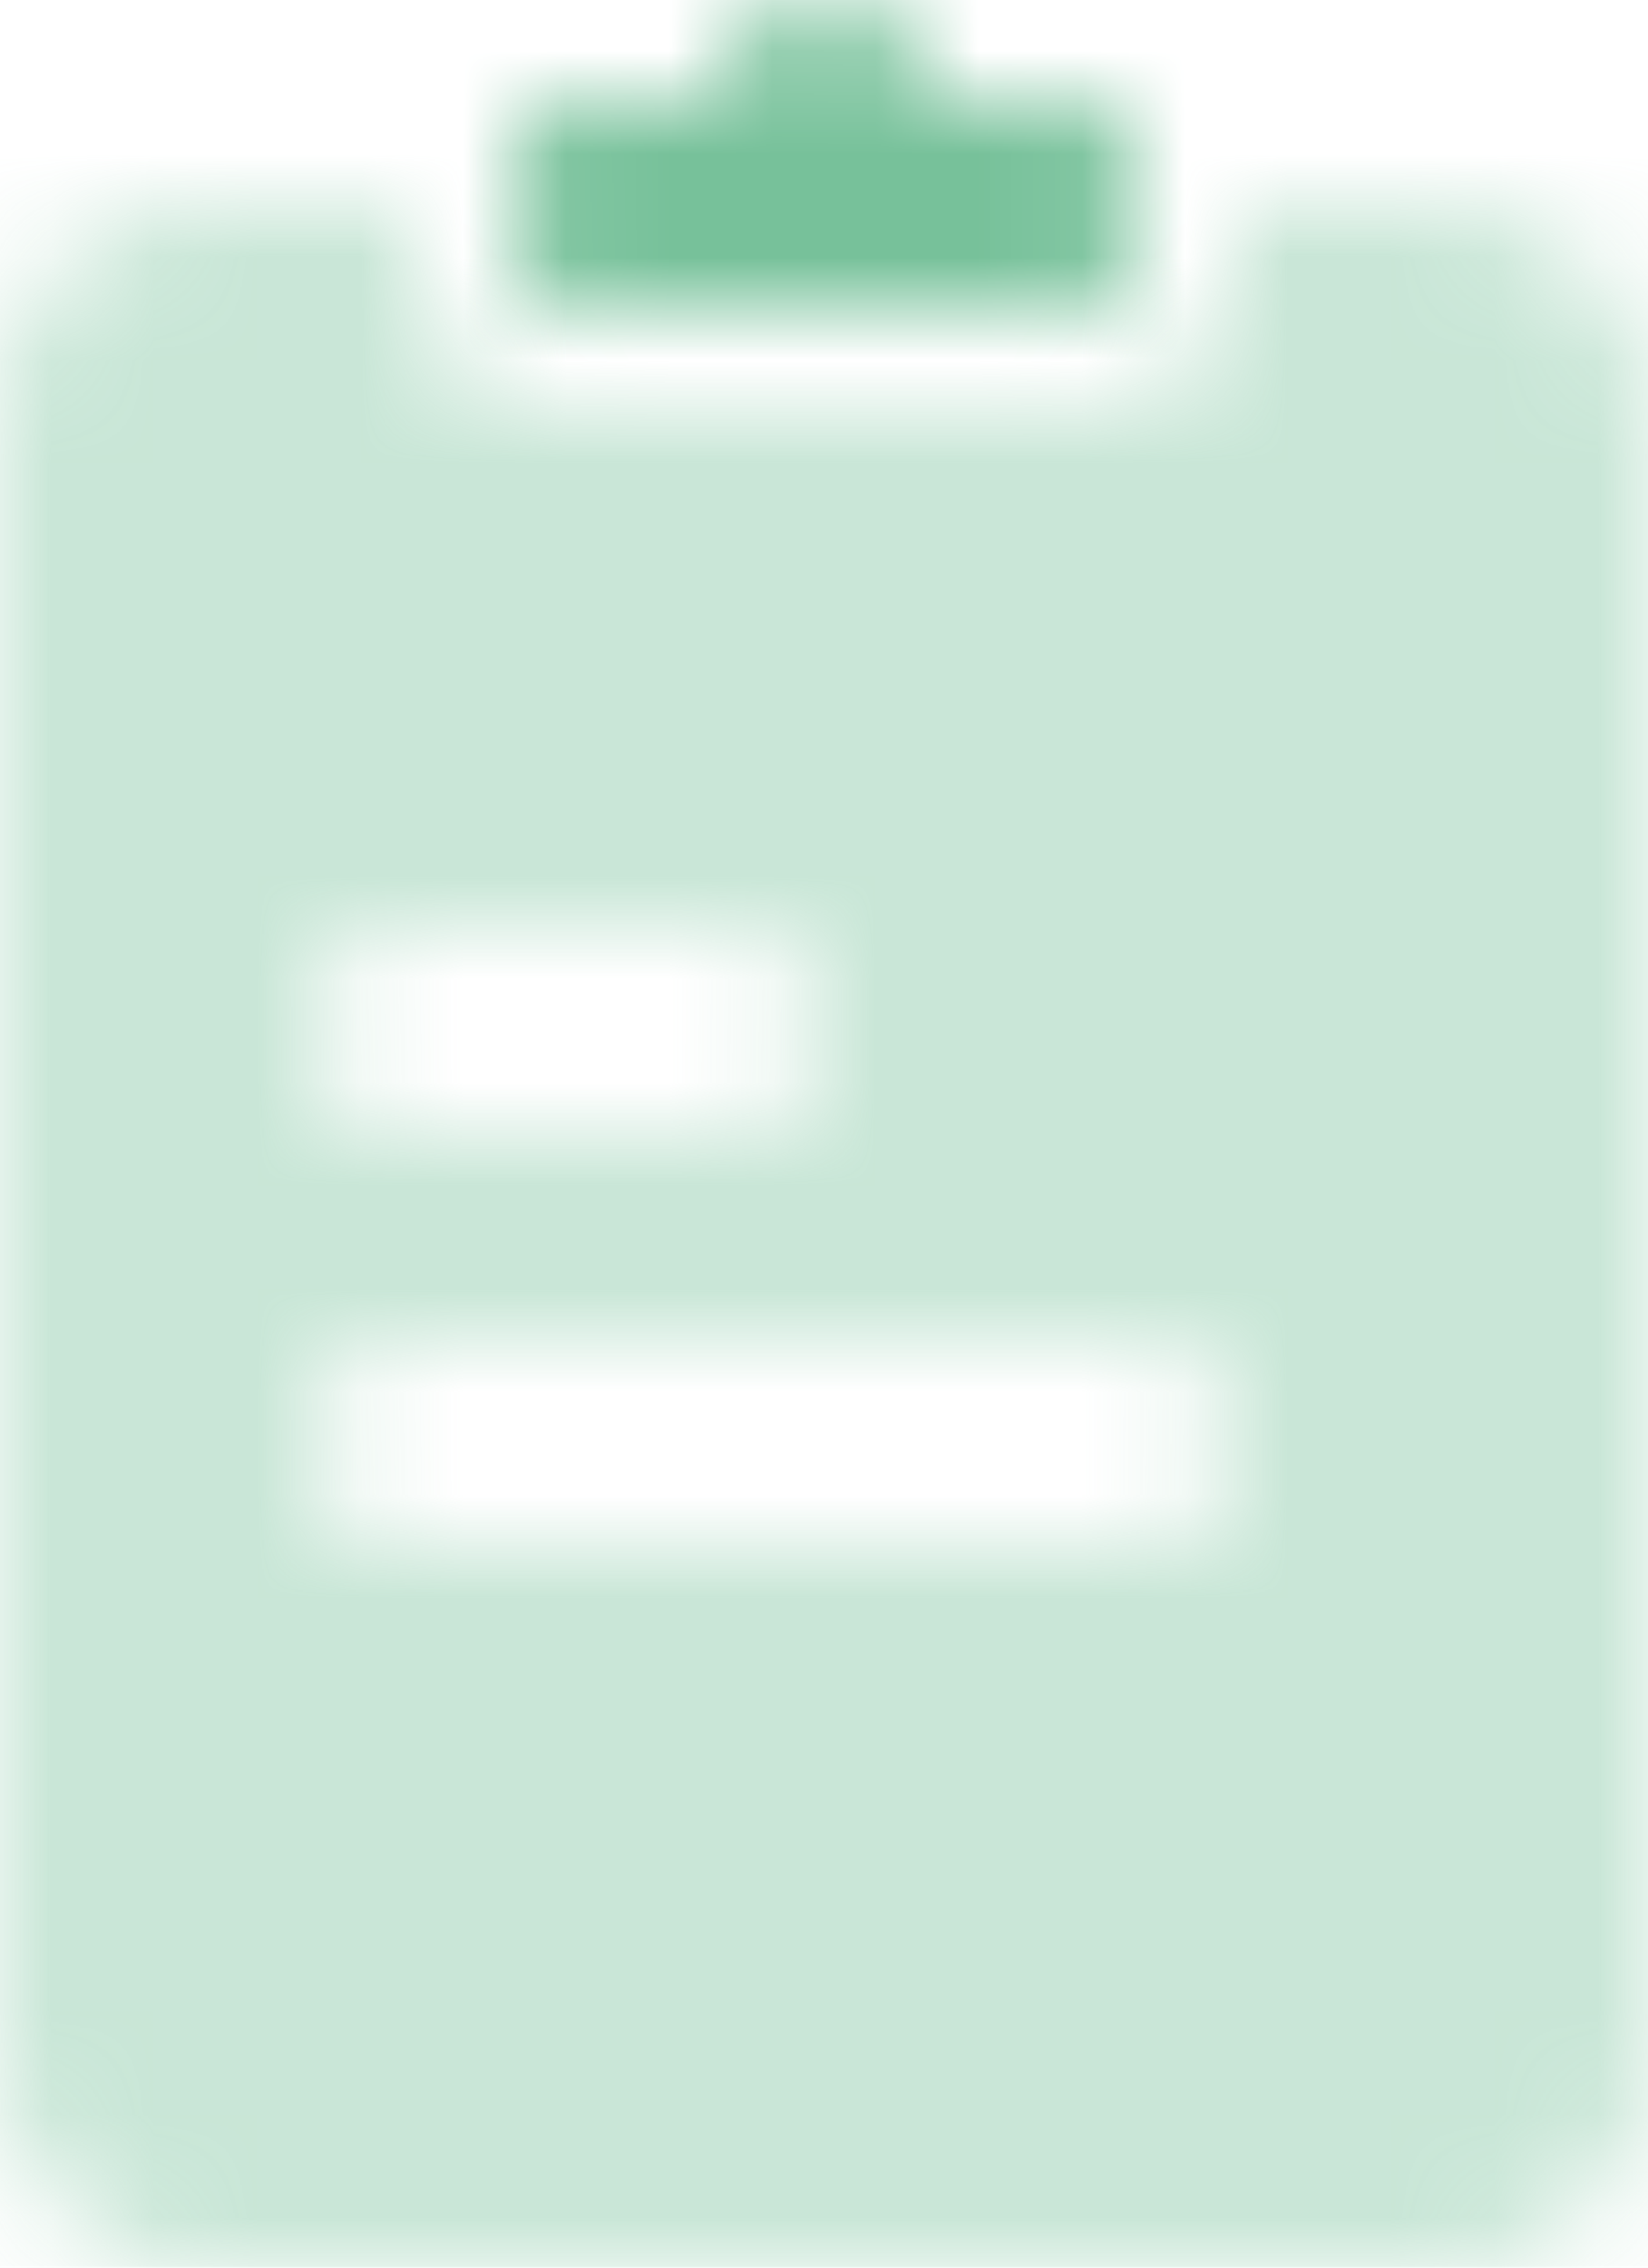 <?xml version="1.0" encoding="UTF-8"?>
<svg width="16px" height="22px" viewBox="0 0 16 22" version="1.1" xmlns="http://www.w3.org/2000/svg" xmlns:xlink="http://www.w3.org/1999/xlink">
    <title>2. Icon / 2. Decorative / Product / Fee Trades Copy 2</title>
    <defs>
        <path d="M4,0 L4,0.5 C4,1.28 4.595,1.92 5.356,1.993 L5.5,2 L10.5,2 C11.28,2 11.92,1.405 11.993,0.644 L12,0.5 L12,0 L14,0 C15.105,-2.02906125e-16 16,0.895 16,2 L16,18 C16,19.105 15.105,20 14,20 L2,20 C0.895,20 1.3527075e-16,19.105 0,18 L0,2 C-1.3527075e-16,0.895 0.895,2.02906125e-16 2,0 L4,0 Z M11,11 L4,11 C3.448,11 3,11.448 3,12 C3,12.552 3.448,13 4,13 L4,13 L11,13 C11.552,13 12,12.552 12,12 C12,11.448 11.552,11 11,11 L11,11 Z M7,7 L4,7 C3.448,7 3,7.448 3,8 C3,8.552 3.448,9 4,9 L4,9 L7,9 C7.552,9 8,8.552 8,8 C8,7.448 7.552,7 7,7 L7,7 Z" id="path-1"></path>
        <path d="M3,0 C3.552,0 4,0.448 4,1 L4,1 L5.5,1 C5.776,1 6,1.224 6,1.5 L6,2.5 C6,2.776 5.776,3 5.5,3 L0.5,3 C0.224,3 3.38176876e-17,2.776 0,2.5 L0,1.5 C-3.38176876e-17,1.224 0.224,1 0.5,1 L2,1 C2,0.448 2.448,0 3,0 Z" id="path-3"></path>
    </defs>
    <g id="Insights" stroke="none" stroke-width="1" fill="none" fill-rule="evenodd">
        <g id="2.-Icon-/-2.-Decorative-/-General-/-Clipboard" transform="translate(-4, -1)">
            <g id="icon-color" opacity="0.4" transform="translate(4, 3)">
                <mask id="mask-2" fill="white">
                    <use xlink:href="#path-1"></use>
                </mask>
                <g id="Combined-Shape"></g>
                <g id="3.-Color-/-1.-UI-/-1.-Primary-/-1.-Carson-Wealth" mask="url(#mask-2)" fill="#77c19a">
                    <g transform="translate(-4, -3)" id="Green">
                        <rect x="0" y="0" width="24" height="24"></rect>
                    </g>
                </g>
            </g>
            <g id="icon-color" transform="translate(9, 1)">
                <mask id="mask-4" fill="white">
                    <use xlink:href="#path-3"></use>
                </mask>
                <g id="Mask"></g>
                <g id="3.-Color-/-1.-UI-/-1.-Primary-/-1.-Carson-Wealth" mask="url(#mask-4)" fill="#77c19a">
                    <g transform="translate(-9, -1)" id="Green">
                        <rect x="0" y="0" width="24" height="24"></rect>
                    </g>
                </g>
            </g>
        </g>
    </g>
</svg>